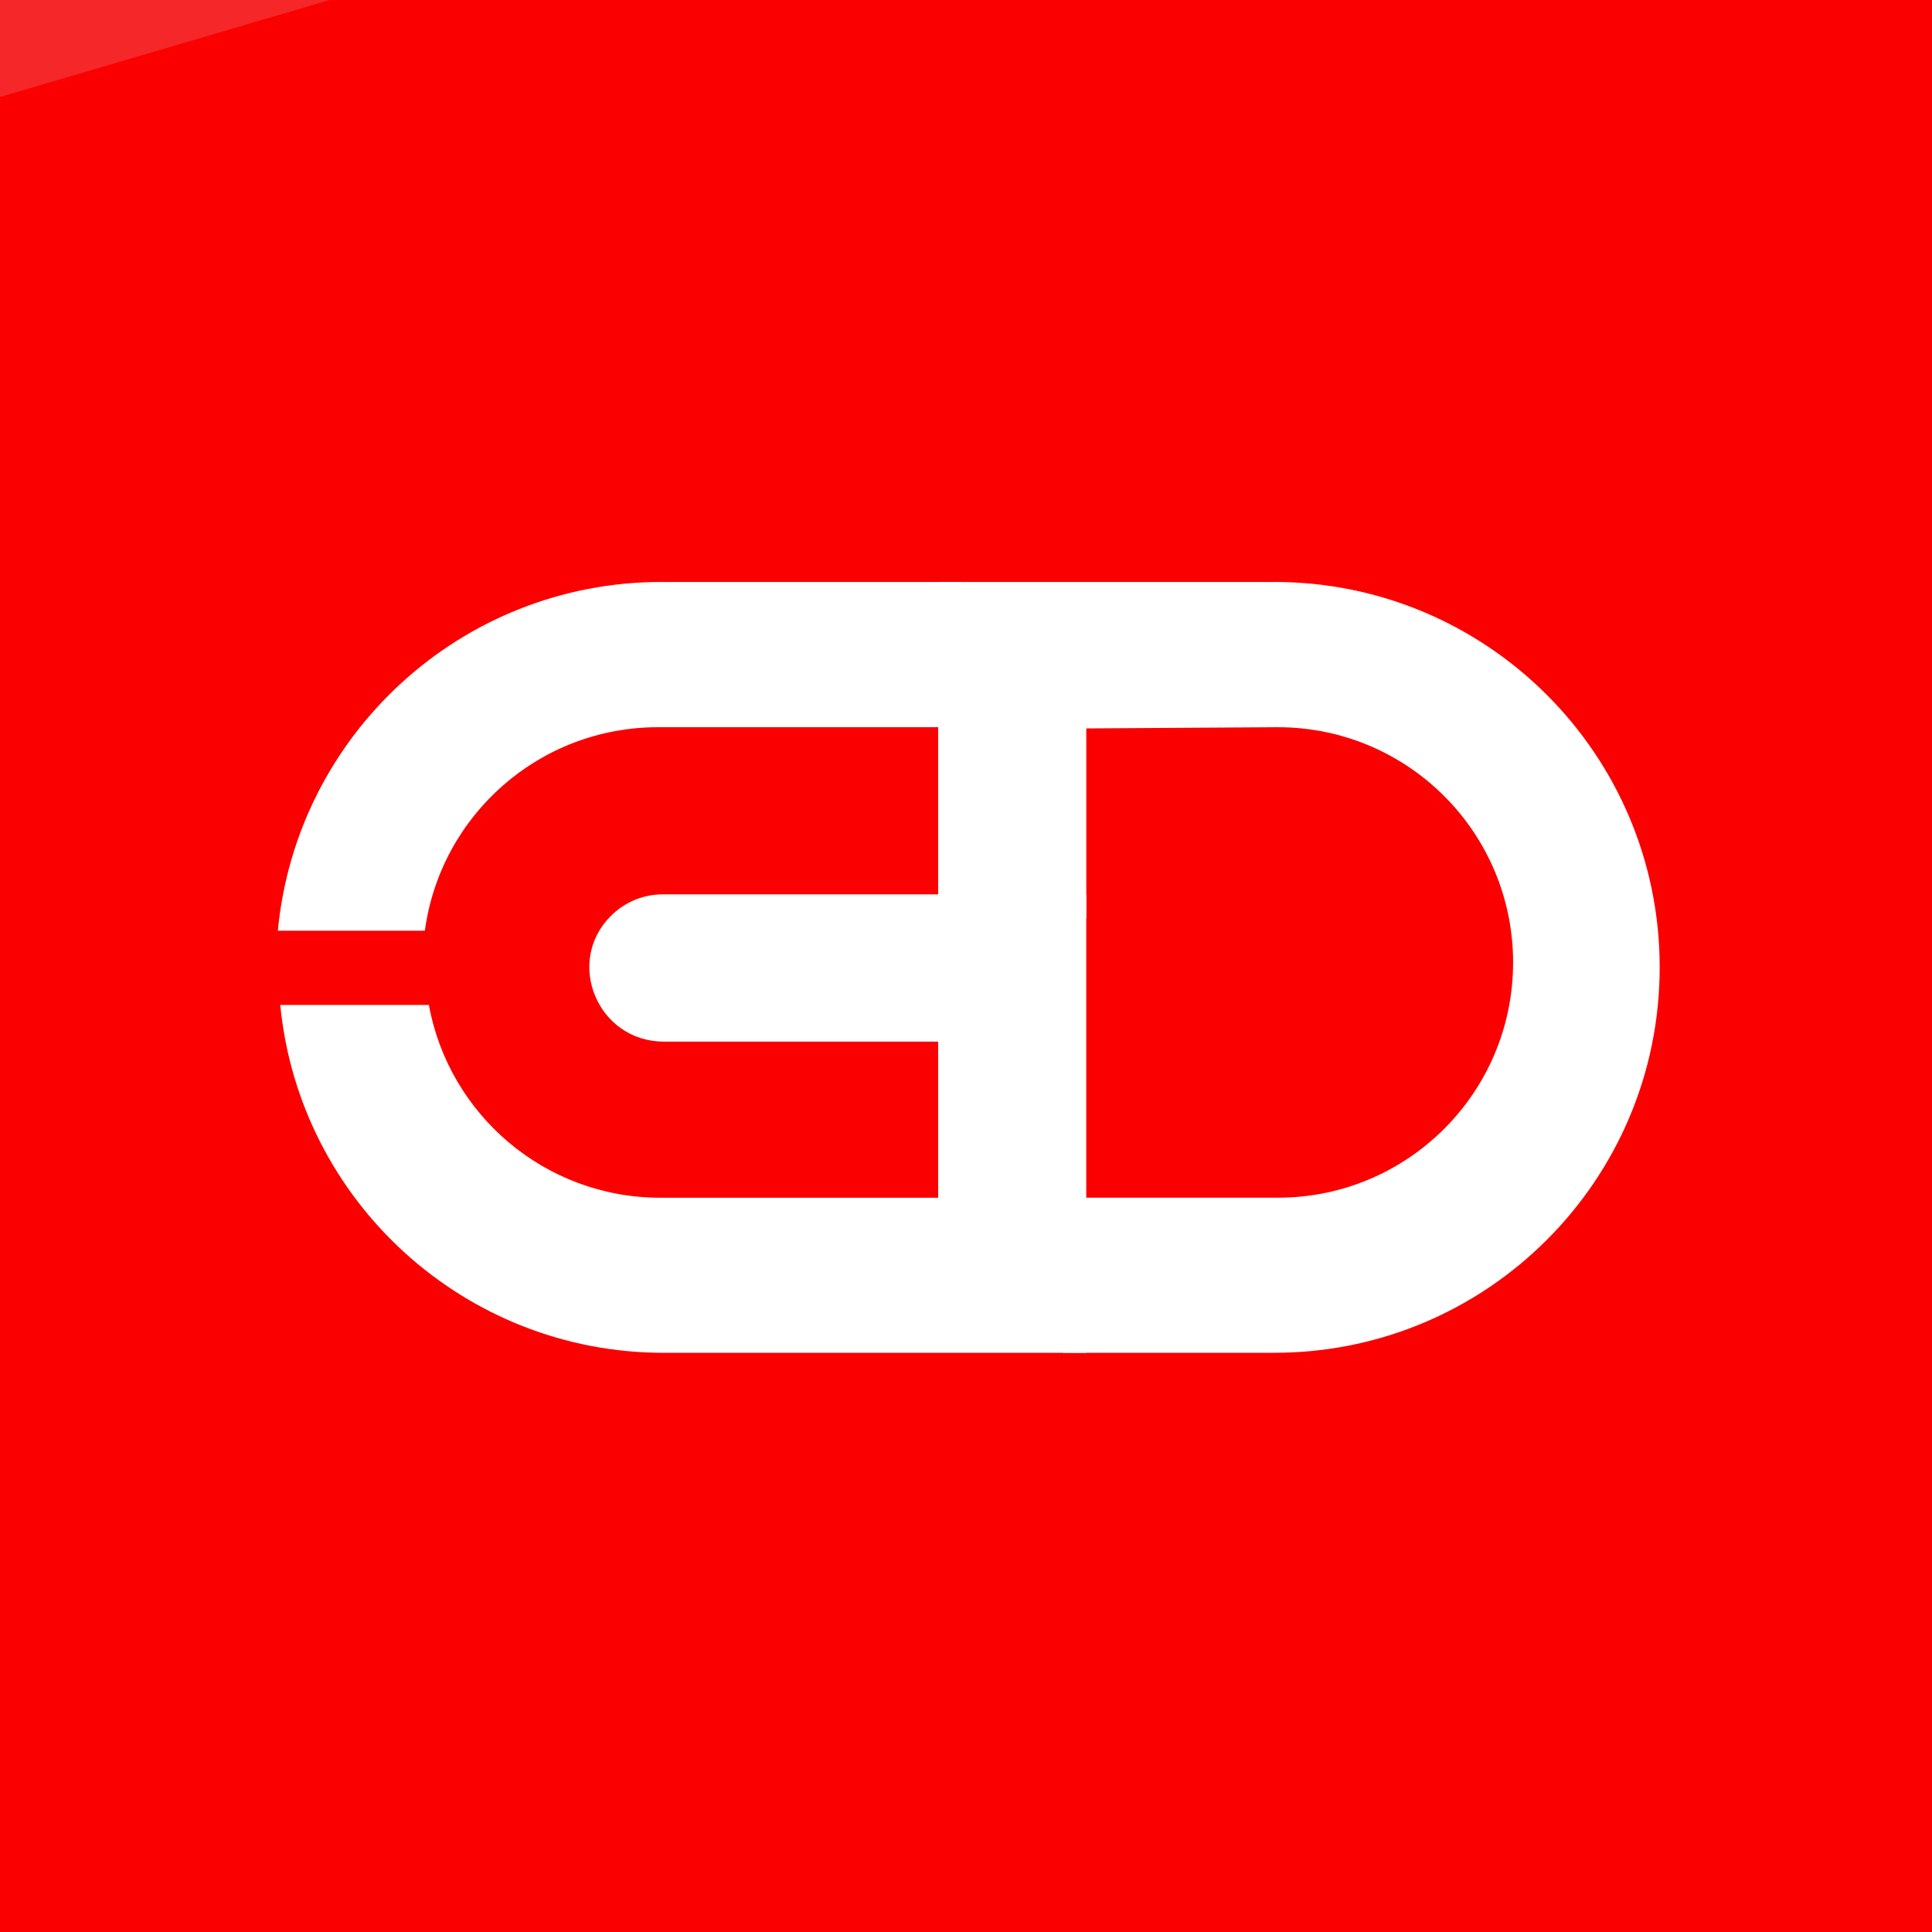 <?xml version="1.0" encoding="UTF-8" standalone="no"?>
<!DOCTYPE svg PUBLIC "-//W3C//DTD SVG 1.1//EN" "http://www.w3.org/Graphics/SVG/1.1/DTD/svg11.dtd">
<svg width="100%" height="100%" viewBox="0 0 83 83" version="1.1" xmlns="http://www.w3.org/2000/svg" xmlns:xlink="http://www.w3.org/1999/xlink" xml:space="preserve" xmlns:serif="http://www.serif.com/" style="fill-rule:evenodd;clip-rule:evenodd;stroke-linejoin:round;stroke-miterlimit:2;">
    <rect x="0" y="0" width="83" height="83" fill="#333333" stroke="none"/>
    <g>
        <rect x="-0.001" y="-0.002" width="83" height="83" style="fill:rgb(245,39,40);fill-rule:nonzero;"/>
        <path d="M-35.025,14.47L-5.447,115.021L109.585,81.183L80.008,-19.367L-35.025,14.47Z" style="fill:rgb(251,0,0);fill-rule:nonzero;"/>
        <g id="Lettera_D" transform="matrix(0.157,0,0,0.157,-27.86,20.487)">
            <path d="M631.6,134.21C631.6,192.46 584.38,239.68 526.13,239.68L468.312,239.68L468.312,197.24L527.12,197.24C562.67,197.24 591.49,168.42 591.49,132.87C591.49,97.32 562.67,68.5 527.12,68.5L474.7,68.83L474.7,120.618L434.17,120.598L434.17,28.75L526.13,28.75C555.26,28.75 581.62,40.55 600.71,59.64C619.8,78.73 631.6,105.09 631.6,134.21Z" style="fill:white;fill-rule:nonzero;"/>
        </g>
        <g id="Lettera_G" transform="matrix(0.157,0,0,0.157,-27.86,20.487)">
            <path d="M440.548,28.75L440.548,68.5L357.49,68.5C325.07,68.5 298,92.51 293.71,124.19L253.48,124.19C258.53,70.65 303.6,28.75 358.47,28.75L440.548,28.75Z" style="fill:white;fill-rule:nonzero;"/>
            <path d="M474.69,114.23L474.69,239.69L359.11,239.69C304.58,239.7 259.37,198.2 254.14,144.5L294.81,144.5C300.28,174.5 326.54,197.25 358.12,197.25L434.17,197.25L434.17,154.53L359.1,154.53C341.02,154.53 331.94,132.77 344.61,120.13C348.26,116.48 353.29,114.23 358.86,114.23L474.69,114.23Z" style="fill:white;fill-rule:nonzero;"/>
        </g>
    </g>
</svg>